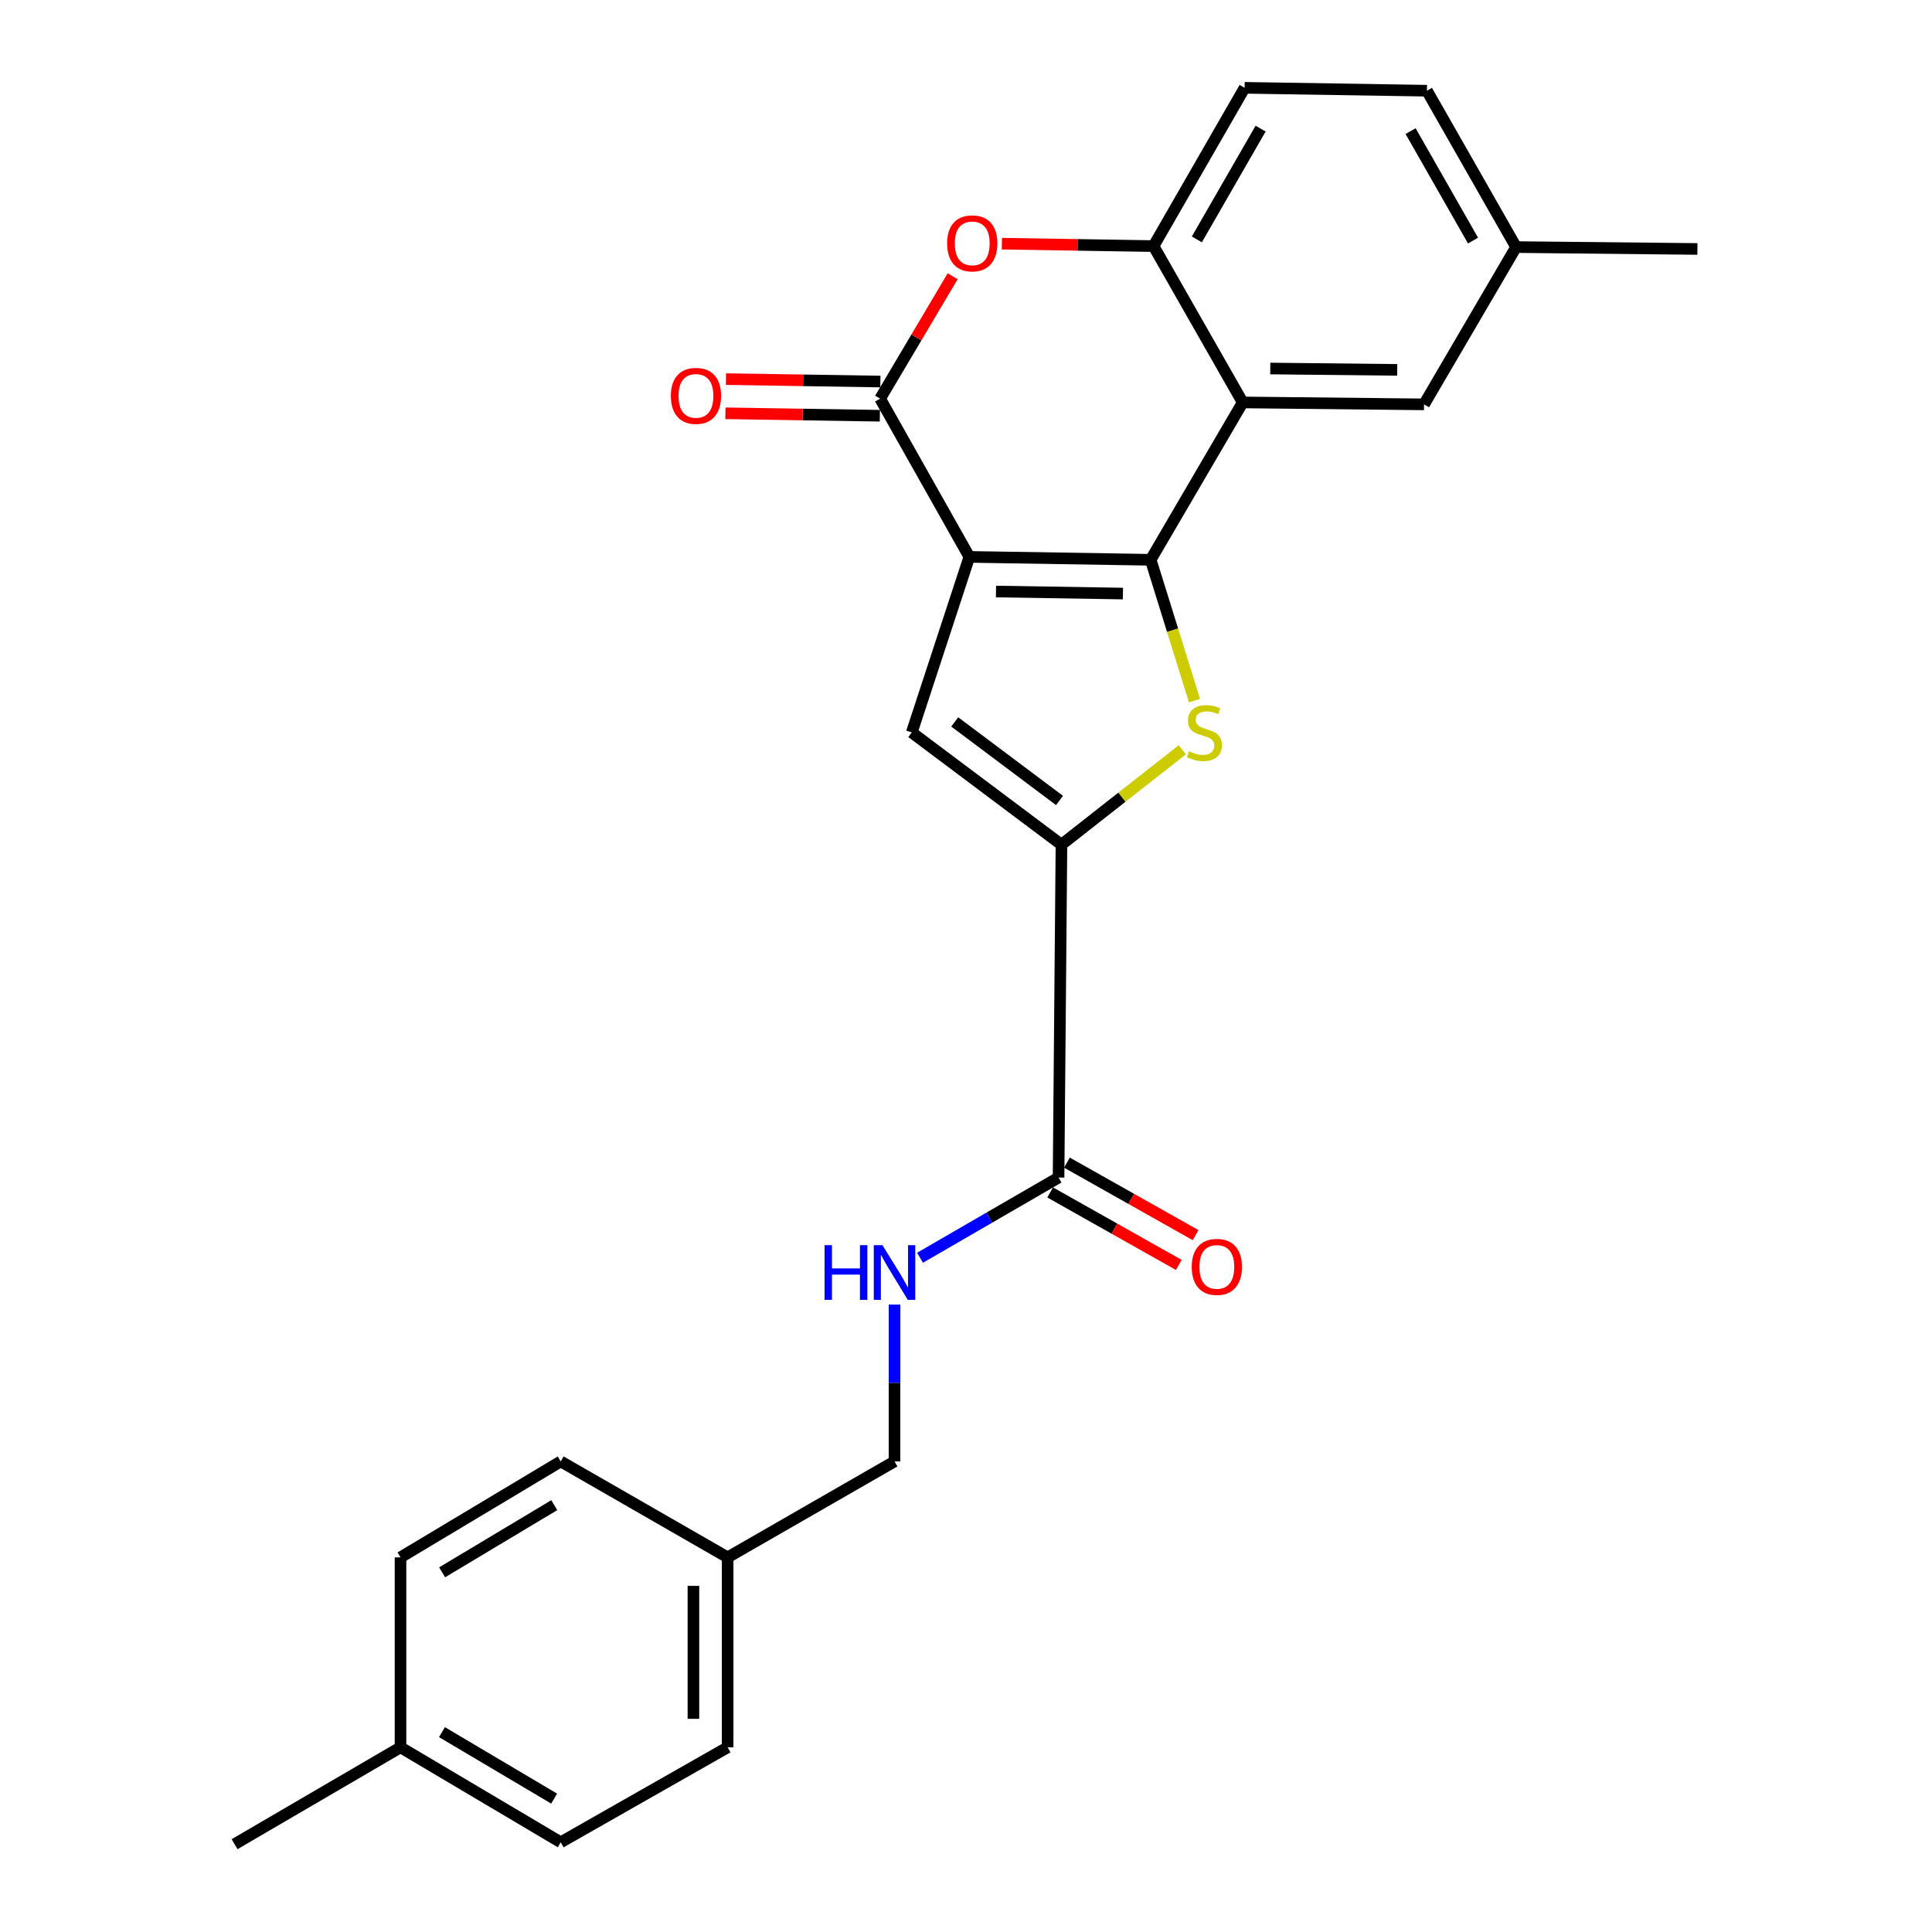 <?xml version='1.0' encoding='iso-8859-1'?>
<svg version='1.1' baseProfile='full'
              xmlns='http://www.w3.org/2000/svg'
                      xmlns:rdkit='http://www.rdkit.org/xml'
                      xmlns:xlink='http://www.w3.org/1999/xlink'
                  xml:space='preserve'
width='1000px' height='1000px' viewBox='0 0 1000 1000'>
<!-- END OF HEADER -->
<rect style='opacity:1.0;fill:#FFFFFF;stroke:none' width='1000' height='1000' x='0' y='0'> </rect>
<path class='bond-0' d='M 501.731,288.243 L 595.585,289.748' style='fill:none;fill-rule:evenodd;stroke:#000000;stroke-width:6px;stroke-linecap:butt;stroke-linejoin:miter;stroke-opacity:1' />
<path class='bond-0' d='M 515.525,306.171 L 581.223,307.225' style='fill:none;fill-rule:evenodd;stroke:#000000;stroke-width:6px;stroke-linecap:butt;stroke-linejoin:miter;stroke-opacity:1' />
<path class='bond-2' d='M 501.731,288.243 L 455.552,206.34' style='fill:none;fill-rule:evenodd;stroke:#000000;stroke-width:6px;stroke-linecap:butt;stroke-linejoin:miter;stroke-opacity:1' />
<path class='bond-4' d='M 501.731,288.243 L 471.928,379.117' style='fill:none;fill-rule:evenodd;stroke:#000000;stroke-width:6px;stroke-linecap:butt;stroke-linejoin:miter;stroke-opacity:1' />
<path class='bond-1' d='M 595.585,289.748 L 606.923,326.203' style='fill:none;fill-rule:evenodd;stroke:#000000;stroke-width:6px;stroke-linecap:butt;stroke-linejoin:miter;stroke-opacity:1' />
<path class='bond-1' d='M 606.923,326.203 L 618.262,362.657' style='fill:none;fill-rule:evenodd;stroke:#CCCC00;stroke-width:6px;stroke-linecap:butt;stroke-linejoin:miter;stroke-opacity:1' />
<path class='bond-5' d='M 595.585,289.748 L 643.22,208.297' style='fill:none;fill-rule:evenodd;stroke:#000000;stroke-width:6px;stroke-linecap:butt;stroke-linejoin:miter;stroke-opacity:1' />
<path class='bond-25' d='M 611.95,388.092 L 580.678,412.645' style='fill:none;fill-rule:evenodd;stroke:#CCCC00;stroke-width:6px;stroke-linecap:butt;stroke-linejoin:miter;stroke-opacity:1' />
<path class='bond-25' d='M 580.678,412.645 L 549.406,437.198' style='fill:none;fill-rule:evenodd;stroke:#000000;stroke-width:6px;stroke-linecap:butt;stroke-linejoin:miter;stroke-opacity:1' />
<path class='bond-6' d='M 455.552,206.34 L 474.323,174.66' style='fill:none;fill-rule:evenodd;stroke:#000000;stroke-width:6px;stroke-linecap:butt;stroke-linejoin:miter;stroke-opacity:1' />
<path class='bond-6' d='M 474.323,174.66 L 493.095,142.981' style='fill:none;fill-rule:evenodd;stroke:#FF0000;stroke-width:6px;stroke-linecap:butt;stroke-linejoin:miter;stroke-opacity:1' />
<path class='bond-11' d='M 455.692,197.489 L 415.724,196.854' style='fill:none;fill-rule:evenodd;stroke:#000000;stroke-width:6px;stroke-linecap:butt;stroke-linejoin:miter;stroke-opacity:1' />
<path class='bond-11' d='M 415.724,196.854 L 375.756,196.219' style='fill:none;fill-rule:evenodd;stroke:#FF0000;stroke-width:6px;stroke-linecap:butt;stroke-linejoin:miter;stroke-opacity:1' />
<path class='bond-11' d='M 455.411,215.191 L 415.443,214.556' style='fill:none;fill-rule:evenodd;stroke:#000000;stroke-width:6px;stroke-linecap:butt;stroke-linejoin:miter;stroke-opacity:1' />
<path class='bond-11' d='M 415.443,214.556 L 375.475,213.921' style='fill:none;fill-rule:evenodd;stroke:#FF0000;stroke-width:6px;stroke-linecap:butt;stroke-linejoin:miter;stroke-opacity:1' />
<path class='bond-3' d='M 549.406,437.198 L 471.928,379.117' style='fill:none;fill-rule:evenodd;stroke:#000000;stroke-width:6px;stroke-linecap:butt;stroke-linejoin:miter;stroke-opacity:1' />
<path class='bond-3' d='M 548.404,414.32 L 494.17,373.663' style='fill:none;fill-rule:evenodd;stroke:#000000;stroke-width:6px;stroke-linecap:butt;stroke-linejoin:miter;stroke-opacity:1' />
<path class='bond-8' d='M 549.406,437.198 L 547.911,609.493' style='fill:none;fill-rule:evenodd;stroke:#000000;stroke-width:6px;stroke-linecap:butt;stroke-linejoin:miter;stroke-opacity:1' />
<path class='bond-10' d='M 643.22,208.297 L 737.084,209.301' style='fill:none;fill-rule:evenodd;stroke:#000000;stroke-width:6px;stroke-linecap:butt;stroke-linejoin:miter;stroke-opacity:1' />
<path class='bond-10' d='M 657.489,190.744 L 723.194,191.447' style='fill:none;fill-rule:evenodd;stroke:#000000;stroke-width:6px;stroke-linecap:butt;stroke-linejoin:miter;stroke-opacity:1' />
<path class='bond-26' d='M 643.22,208.297 L 597.07,127.378' style='fill:none;fill-rule:evenodd;stroke:#000000;stroke-width:6px;stroke-linecap:butt;stroke-linejoin:miter;stroke-opacity:1' />
<path class='bond-7' d='M 518.573,126.127 L 557.821,126.752' style='fill:none;fill-rule:evenodd;stroke:#FF0000;stroke-width:6px;stroke-linecap:butt;stroke-linejoin:miter;stroke-opacity:1' />
<path class='bond-7' d='M 557.821,126.752 L 597.07,127.378' style='fill:none;fill-rule:evenodd;stroke:#000000;stroke-width:6px;stroke-linecap:butt;stroke-linejoin:miter;stroke-opacity:1' />
<path class='bond-13' d='M 597.07,127.378 L 644.214,45.455' style='fill:none;fill-rule:evenodd;stroke:#000000;stroke-width:6px;stroke-linecap:butt;stroke-linejoin:miter;stroke-opacity:1' />
<path class='bond-13' d='M 619.487,123.92 L 652.487,66.573' style='fill:none;fill-rule:evenodd;stroke:#000000;stroke-width:6px;stroke-linecap:butt;stroke-linejoin:miter;stroke-opacity:1' />
<path class='bond-9' d='M 547.911,609.493 L 512.055,630.254' style='fill:none;fill-rule:evenodd;stroke:#000000;stroke-width:6px;stroke-linecap:butt;stroke-linejoin:miter;stroke-opacity:1' />
<path class='bond-9' d='M 512.055,630.254 L 476.2,651.014' style='fill:none;fill-rule:evenodd;stroke:#0000FF;stroke-width:6px;stroke-linecap:butt;stroke-linejoin:miter;stroke-opacity:1' />
<path class='bond-12' d='M 543.564,617.205 L 576.85,635.964' style='fill:none;fill-rule:evenodd;stroke:#000000;stroke-width:6px;stroke-linecap:butt;stroke-linejoin:miter;stroke-opacity:1' />
<path class='bond-12' d='M 576.85,635.964 L 610.136,654.723' style='fill:none;fill-rule:evenodd;stroke:#FF0000;stroke-width:6px;stroke-linecap:butt;stroke-linejoin:miter;stroke-opacity:1' />
<path class='bond-12' d='M 552.257,601.781 L 585.543,620.54' style='fill:none;fill-rule:evenodd;stroke:#000000;stroke-width:6px;stroke-linecap:butt;stroke-linejoin:miter;stroke-opacity:1' />
<path class='bond-12' d='M 585.543,620.54 L 618.829,639.299' style='fill:none;fill-rule:evenodd;stroke:#FF0000;stroke-width:6px;stroke-linecap:butt;stroke-linejoin:miter;stroke-opacity:1' />
<path class='bond-14' d='M 463.007,675.257 L 463.007,715.844' style='fill:none;fill-rule:evenodd;stroke:#0000FF;stroke-width:6px;stroke-linecap:butt;stroke-linejoin:miter;stroke-opacity:1' />
<path class='bond-14' d='M 463.007,715.844 L 463.007,756.431' style='fill:none;fill-rule:evenodd;stroke:#000000;stroke-width:6px;stroke-linecap:butt;stroke-linejoin:miter;stroke-opacity:1' />
<path class='bond-15' d='M 737.084,209.301 L 784.729,127.889' style='fill:none;fill-rule:evenodd;stroke:#000000;stroke-width:6px;stroke-linecap:butt;stroke-linejoin:miter;stroke-opacity:1' />
<path class='bond-17' d='M 644.214,45.455 L 738.579,46.95' style='fill:none;fill-rule:evenodd;stroke:#000000;stroke-width:6px;stroke-linecap:butt;stroke-linejoin:miter;stroke-opacity:1' />
<path class='bond-16' d='M 463.007,756.431 L 376.619,806.093' style='fill:none;fill-rule:evenodd;stroke:#000000;stroke-width:6px;stroke-linecap:butt;stroke-linejoin:miter;stroke-opacity:1' />
<path class='bond-23' d='M 784.729,127.889 L 878.583,128.863' style='fill:none;fill-rule:evenodd;stroke:#000000;stroke-width:6px;stroke-linecap:butt;stroke-linejoin:miter;stroke-opacity:1' />
<path class='bond-27' d='M 784.729,127.889 L 738.579,46.95' style='fill:none;fill-rule:evenodd;stroke:#000000;stroke-width:6px;stroke-linecap:butt;stroke-linejoin:miter;stroke-opacity:1' />
<path class='bond-27' d='M 762.426,124.518 L 730.121,67.86' style='fill:none;fill-rule:evenodd;stroke:#000000;stroke-width:6px;stroke-linecap:butt;stroke-linejoin:miter;stroke-opacity:1' />
<path class='bond-19' d='M 376.619,806.093 L 290.23,756.431' style='fill:none;fill-rule:evenodd;stroke:#000000;stroke-width:6px;stroke-linecap:butt;stroke-linejoin:miter;stroke-opacity:1' />
<path class='bond-20' d='M 376.619,806.093 L 376.619,904.412' style='fill:none;fill-rule:evenodd;stroke:#000000;stroke-width:6px;stroke-linecap:butt;stroke-linejoin:miter;stroke-opacity:1' />
<path class='bond-20' d='M 358.914,820.84 L 358.914,889.664' style='fill:none;fill-rule:evenodd;stroke:#000000;stroke-width:6px;stroke-linecap:butt;stroke-linejoin:miter;stroke-opacity:1' />
<path class='bond-18' d='M 207.304,904.412 L 290.23,953.562' style='fill:none;fill-rule:evenodd;stroke:#000000;stroke-width:6px;stroke-linecap:butt;stroke-linejoin:miter;stroke-opacity:1' />
<path class='bond-18' d='M 228.77,896.554 L 286.818,930.959' style='fill:none;fill-rule:evenodd;stroke:#000000;stroke-width:6px;stroke-linecap:butt;stroke-linejoin:miter;stroke-opacity:1' />
<path class='bond-24' d='M 207.304,904.412 L 121.417,954.545' style='fill:none;fill-rule:evenodd;stroke:#000000;stroke-width:6px;stroke-linecap:butt;stroke-linejoin:miter;stroke-opacity:1' />
<path class='bond-28' d='M 207.304,904.412 L 207.304,806.093' style='fill:none;fill-rule:evenodd;stroke:#000000;stroke-width:6px;stroke-linecap:butt;stroke-linejoin:miter;stroke-opacity:1' />
<path class='bond-22' d='M 290.23,756.431 L 207.304,806.093' style='fill:none;fill-rule:evenodd;stroke:#000000;stroke-width:6px;stroke-linecap:butt;stroke-linejoin:miter;stroke-opacity:1' />
<path class='bond-22' d='M 286.887,779.07 L 228.839,813.833' style='fill:none;fill-rule:evenodd;stroke:#000000;stroke-width:6px;stroke-linecap:butt;stroke-linejoin:miter;stroke-opacity:1' />
<path class='bond-21' d='M 376.619,904.412 L 290.23,953.562' style='fill:none;fill-rule:evenodd;stroke:#000000;stroke-width:6px;stroke-linecap:butt;stroke-linejoin:miter;stroke-opacity:1' />
<path  class='atom-2' d='M 615.381 388.837
Q 615.701 388.957, 617.021 389.517
Q 618.341 390.077, 619.781 390.437
Q 621.261 390.757, 622.701 390.757
Q 625.381 390.757, 626.941 389.477
Q 628.501 388.157, 628.501 385.877
Q 628.501 384.317, 627.701 383.357
Q 626.941 382.397, 625.741 381.877
Q 624.541 381.357, 622.541 380.757
Q 620.021 379.997, 618.501 379.277
Q 617.021 378.557, 615.941 377.037
Q 614.901 375.517, 614.901 372.957
Q 614.901 369.397, 617.301 367.197
Q 619.741 364.997, 624.541 364.997
Q 627.821 364.997, 631.541 366.557
L 630.621 369.637
Q 627.221 368.237, 624.661 368.237
Q 621.901 368.237, 620.381 369.397
Q 618.861 370.517, 618.901 372.477
Q 618.901 373.997, 619.661 374.917
Q 620.461 375.837, 621.581 376.357
Q 622.741 376.877, 624.661 377.477
Q 627.221 378.277, 628.741 379.077
Q 630.261 379.877, 631.341 381.517
Q 632.461 383.117, 632.461 385.877
Q 632.461 389.797, 629.821 391.917
Q 627.221 393.997, 622.861 393.997
Q 620.341 393.997, 618.421 393.437
Q 616.541 392.917, 614.301 391.997
L 615.381 388.837
' fill='#CCCC00'/>
<path  class='atom-7' d='M 490.226 125.963
Q 490.226 119.163, 493.586 115.363
Q 496.946 111.563, 503.226 111.563
Q 509.506 111.563, 512.866 115.363
Q 516.226 119.163, 516.226 125.963
Q 516.226 132.843, 512.826 136.763
Q 509.426 140.643, 503.226 140.643
Q 496.986 140.643, 493.586 136.763
Q 490.226 132.883, 490.226 125.963
M 503.226 137.443
Q 507.546 137.443, 509.866 134.563
Q 512.226 131.643, 512.226 125.963
Q 512.226 120.403, 509.866 117.603
Q 507.546 114.763, 503.226 114.763
Q 498.906 114.763, 496.546 117.563
Q 494.226 120.363, 494.226 125.963
Q 494.226 131.683, 496.546 134.563
Q 498.906 137.443, 503.226 137.443
' fill='#FF0000'/>
<path  class='atom-10' d='M 426.787 644.493
L 430.627 644.493
L 430.627 656.533
L 445.107 656.533
L 445.107 644.493
L 448.947 644.493
L 448.947 672.813
L 445.107 672.813
L 445.107 659.733
L 430.627 659.733
L 430.627 672.813
L 426.787 672.813
L 426.787 644.493
' fill='#0000FF'/>
<path  class='atom-10' d='M 456.747 644.493
L 466.027 659.493
Q 466.947 660.973, 468.427 663.653
Q 469.907 666.333, 469.987 666.493
L 469.987 644.493
L 473.747 644.493
L 473.747 672.813
L 469.867 672.813
L 459.907 656.413
Q 458.747 654.493, 457.507 652.293
Q 456.307 650.093, 455.947 649.413
L 455.947 672.813
L 452.267 672.813
L 452.267 644.493
L 456.747 644.493
' fill='#0000FF'/>
<path  class='atom-12' d='M 347.232 204.905
Q 347.232 198.105, 350.592 194.305
Q 353.952 190.505, 360.232 190.505
Q 366.512 190.505, 369.872 194.305
Q 373.232 198.105, 373.232 204.905
Q 373.232 211.785, 369.832 215.705
Q 366.432 219.585, 360.232 219.585
Q 353.992 219.585, 350.592 215.705
Q 347.232 211.825, 347.232 204.905
M 360.232 216.385
Q 364.552 216.385, 366.872 213.505
Q 369.232 210.585, 369.232 204.905
Q 369.232 199.345, 366.872 196.545
Q 364.552 193.705, 360.232 193.705
Q 355.912 193.705, 353.552 196.505
Q 351.232 199.305, 351.232 204.905
Q 351.232 210.625, 353.552 213.505
Q 355.912 216.385, 360.232 216.385
' fill='#FF0000'/>
<path  class='atom-13' d='M 616.834 655.743
Q 616.834 648.943, 620.194 645.143
Q 623.554 641.343, 629.834 641.343
Q 636.114 641.343, 639.474 645.143
Q 642.834 648.943, 642.834 655.743
Q 642.834 662.623, 639.434 666.543
Q 636.034 670.423, 629.834 670.423
Q 623.594 670.423, 620.194 666.543
Q 616.834 662.663, 616.834 655.743
M 629.834 667.223
Q 634.154 667.223, 636.474 664.343
Q 638.834 661.423, 638.834 655.743
Q 638.834 650.183, 636.474 647.383
Q 634.154 644.543, 629.834 644.543
Q 625.514 644.543, 623.154 647.343
Q 620.834 650.143, 620.834 655.743
Q 620.834 661.463, 623.154 664.343
Q 625.514 667.223, 629.834 667.223
' fill='#FF0000'/>
</svg>
